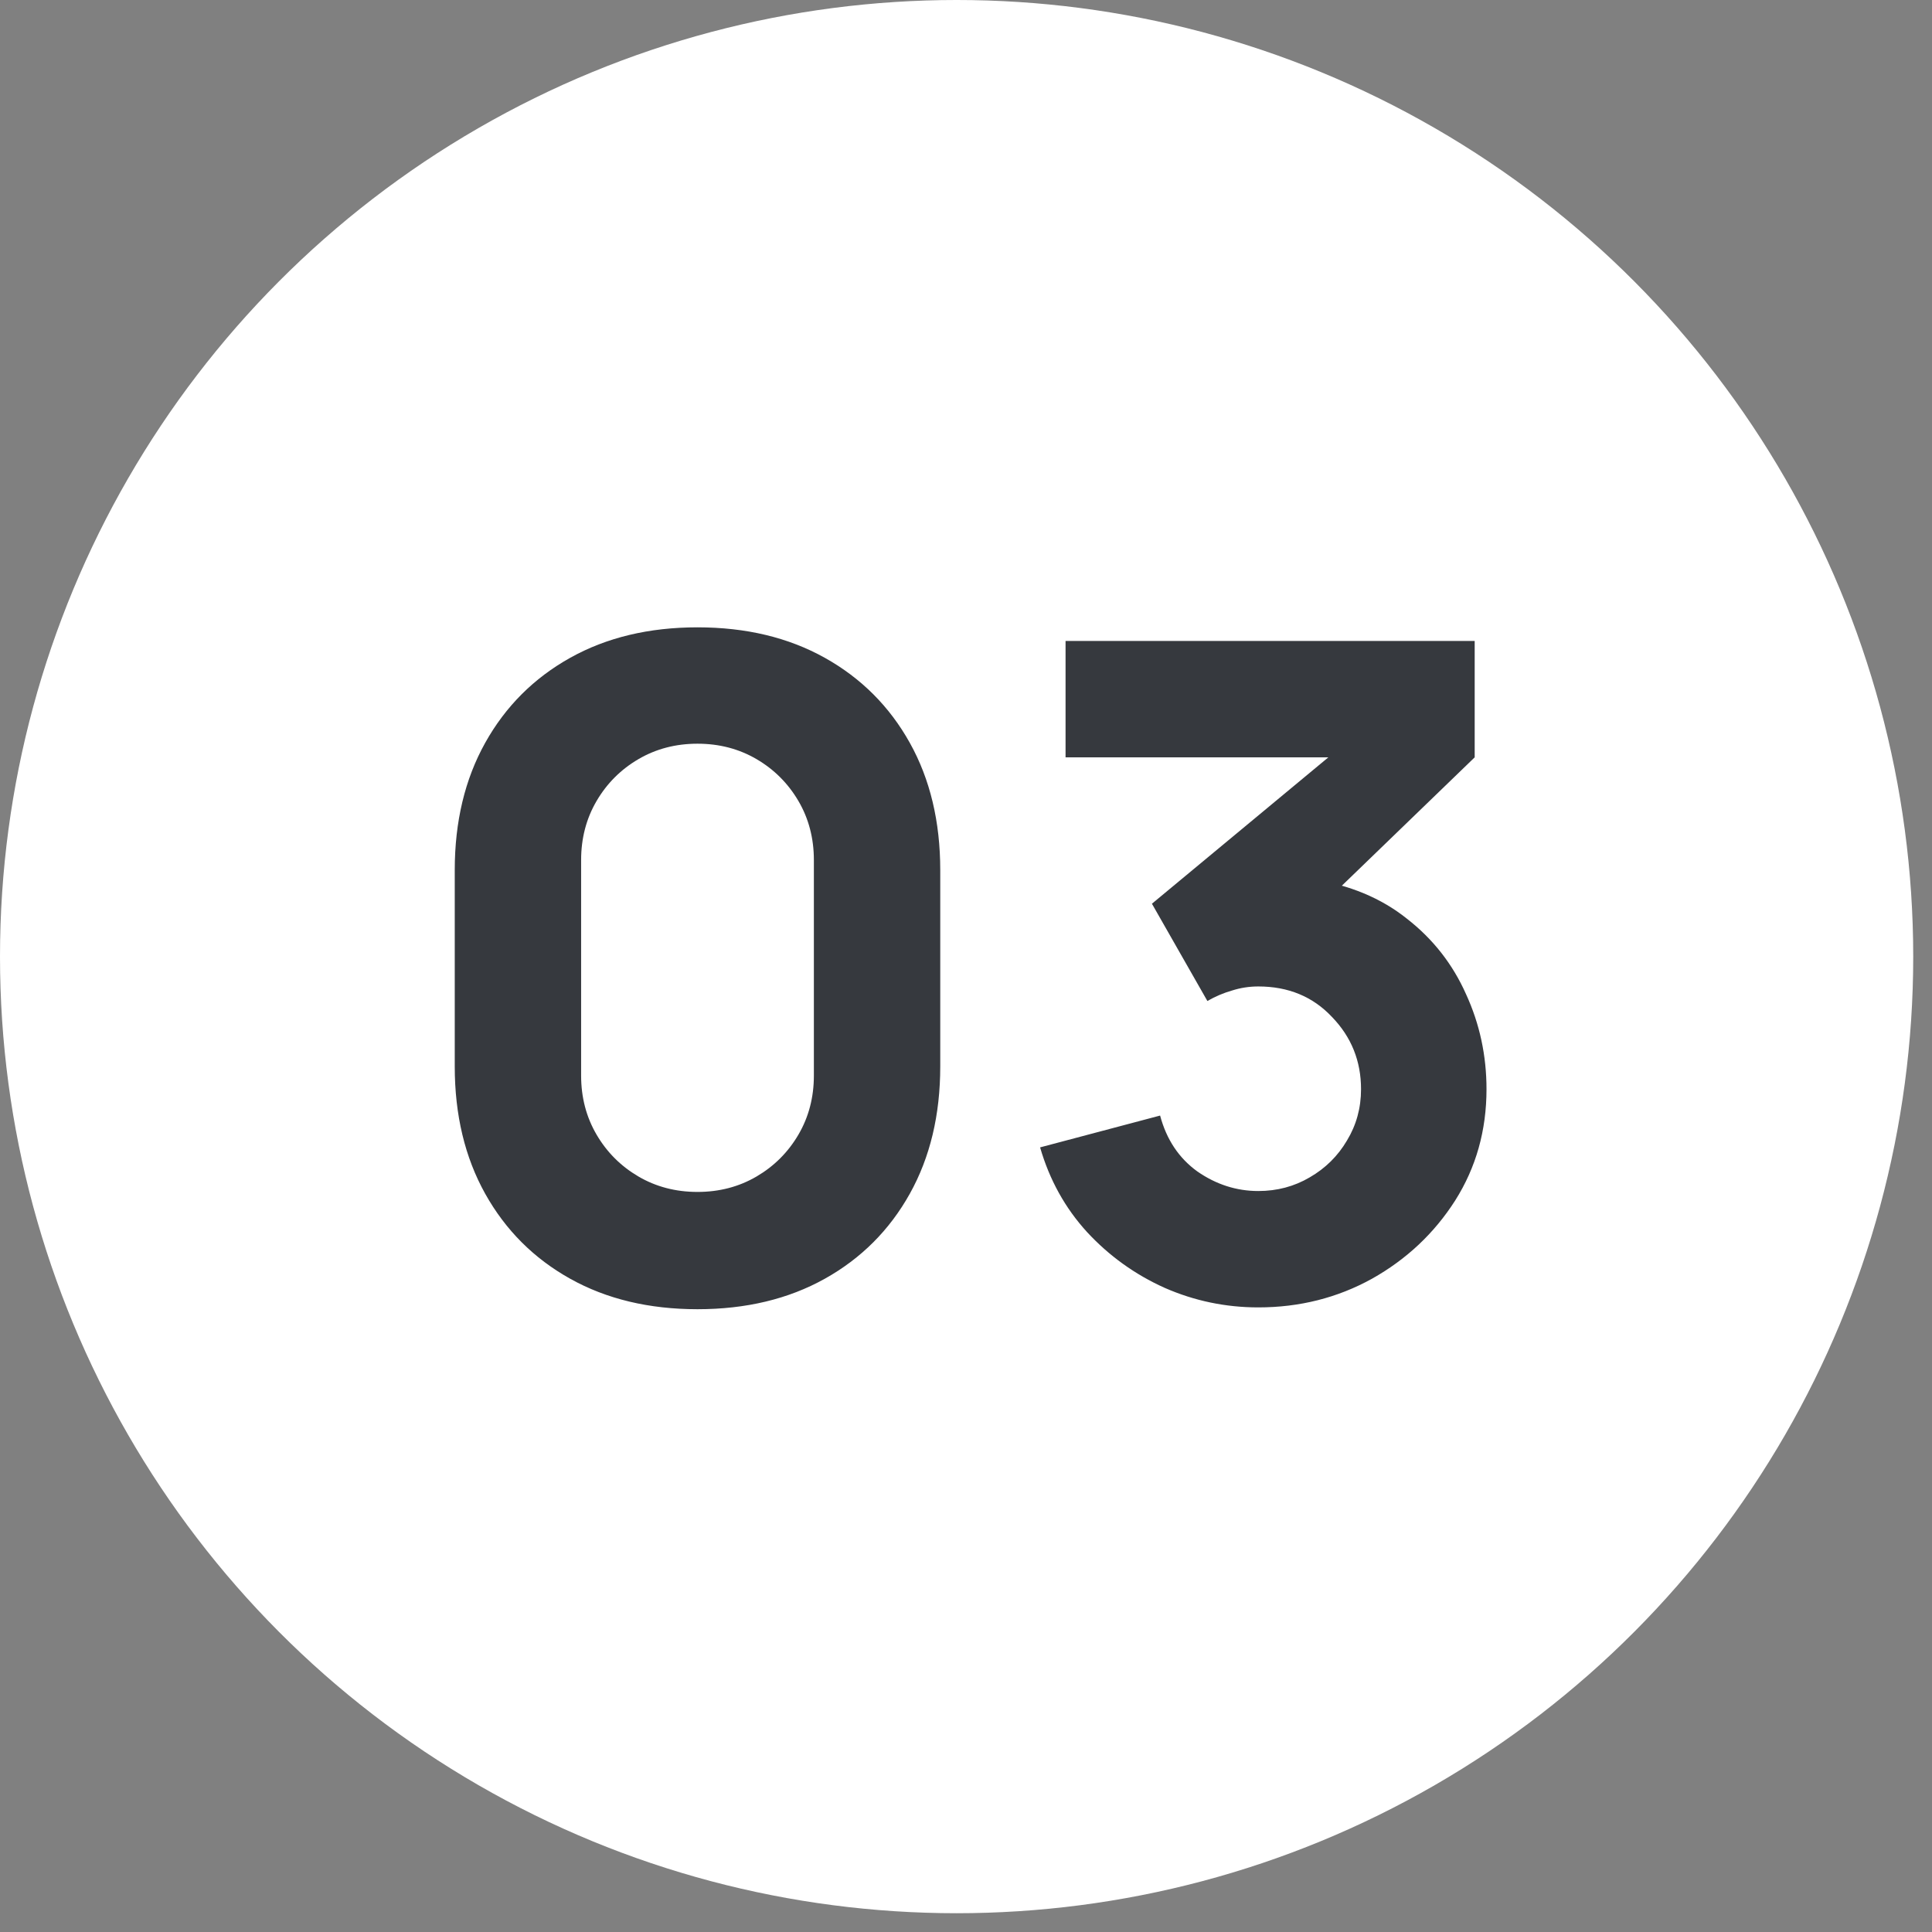 <svg width="85" height="85" viewBox="0 0 85 85" fill="none" xmlns="http://www.w3.org/2000/svg">
<rect x="0" y="0" width="85" height="85" fill="#808080" stroke="none"/>
<circle cx="42.087" cy="42.087" r="42.087" fill="white"/>
<path d="M30.687 57.6C28.554 57.6 26.687 57.153 25.087 56.26C23.487 55.367 22.24 54.12 21.347 52.52C20.454 50.92 20.007 49.053 20.007 46.92V38.28C20.007 36.147 20.454 34.28 21.347 32.68C22.24 31.08 23.487 29.833 25.087 28.94C26.687 28.047 28.554 27.6 30.687 27.6C32.82 27.6 34.687 28.047 36.287 28.94C37.887 29.833 39.134 31.08 40.027 32.68C40.92 34.28 41.367 36.147 41.367 38.28V46.92C41.367 49.053 40.92 50.92 40.027 52.52C39.134 54.12 37.887 55.367 36.287 56.26C34.687 57.153 32.82 57.6 30.687 57.6ZM30.687 52.44C31.647 52.44 32.514 52.213 33.287 51.76C34.06 51.307 34.674 50.693 35.127 49.92C35.58 49.147 35.807 48.28 35.807 47.32V37.84C35.807 36.88 35.58 36.013 35.127 35.24C34.674 34.467 34.06 33.853 33.287 33.4C32.514 32.947 31.647 32.72 30.687 32.72C29.727 32.72 28.86 32.947 28.087 33.4C27.314 33.853 26.7 34.467 26.247 35.24C25.794 36.013 25.567 36.88 25.567 37.84V47.32C25.567 48.28 25.794 49.147 26.247 49.92C26.7 50.693 27.314 51.307 28.087 51.76C28.86 52.213 29.727 52.44 30.687 52.44ZM55.36 57.52C53.92 57.52 52.547 57.233 51.24 56.66C49.934 56.073 48.794 55.253 47.82 54.2C46.86 53.147 46.173 51.907 45.76 50.48L51.04 49.08C51.32 50.133 51.867 50.953 52.68 51.54C53.507 52.113 54.4 52.4 55.36 52.4C56.187 52.4 56.94 52.2 57.62 51.8C58.313 51.4 58.86 50.86 59.26 50.18C59.673 49.5 59.88 48.747 59.88 47.92C59.88 46.68 59.453 45.62 58.6 44.74C57.76 43.847 56.68 43.4 55.36 43.4C54.96 43.4 54.574 43.46 54.2 43.58C53.827 43.687 53.467 43.84 53.12 44.04L50.68 39.76L59.84 32.16L60.24 33.32H46.88V28.2H64.88V33.32L57.76 40.2L57.72 38.68C59.373 38.933 60.767 39.513 61.9 40.42C63.047 41.313 63.913 42.42 64.5 43.74C65.1 45.047 65.4 46.44 65.4 47.92C65.4 49.733 64.94 51.367 64.02 52.82C63.1 54.26 61.88 55.407 60.36 56.26C58.84 57.1 57.173 57.52 55.36 57.52Z" fill="#36393E"/>
</svg>
